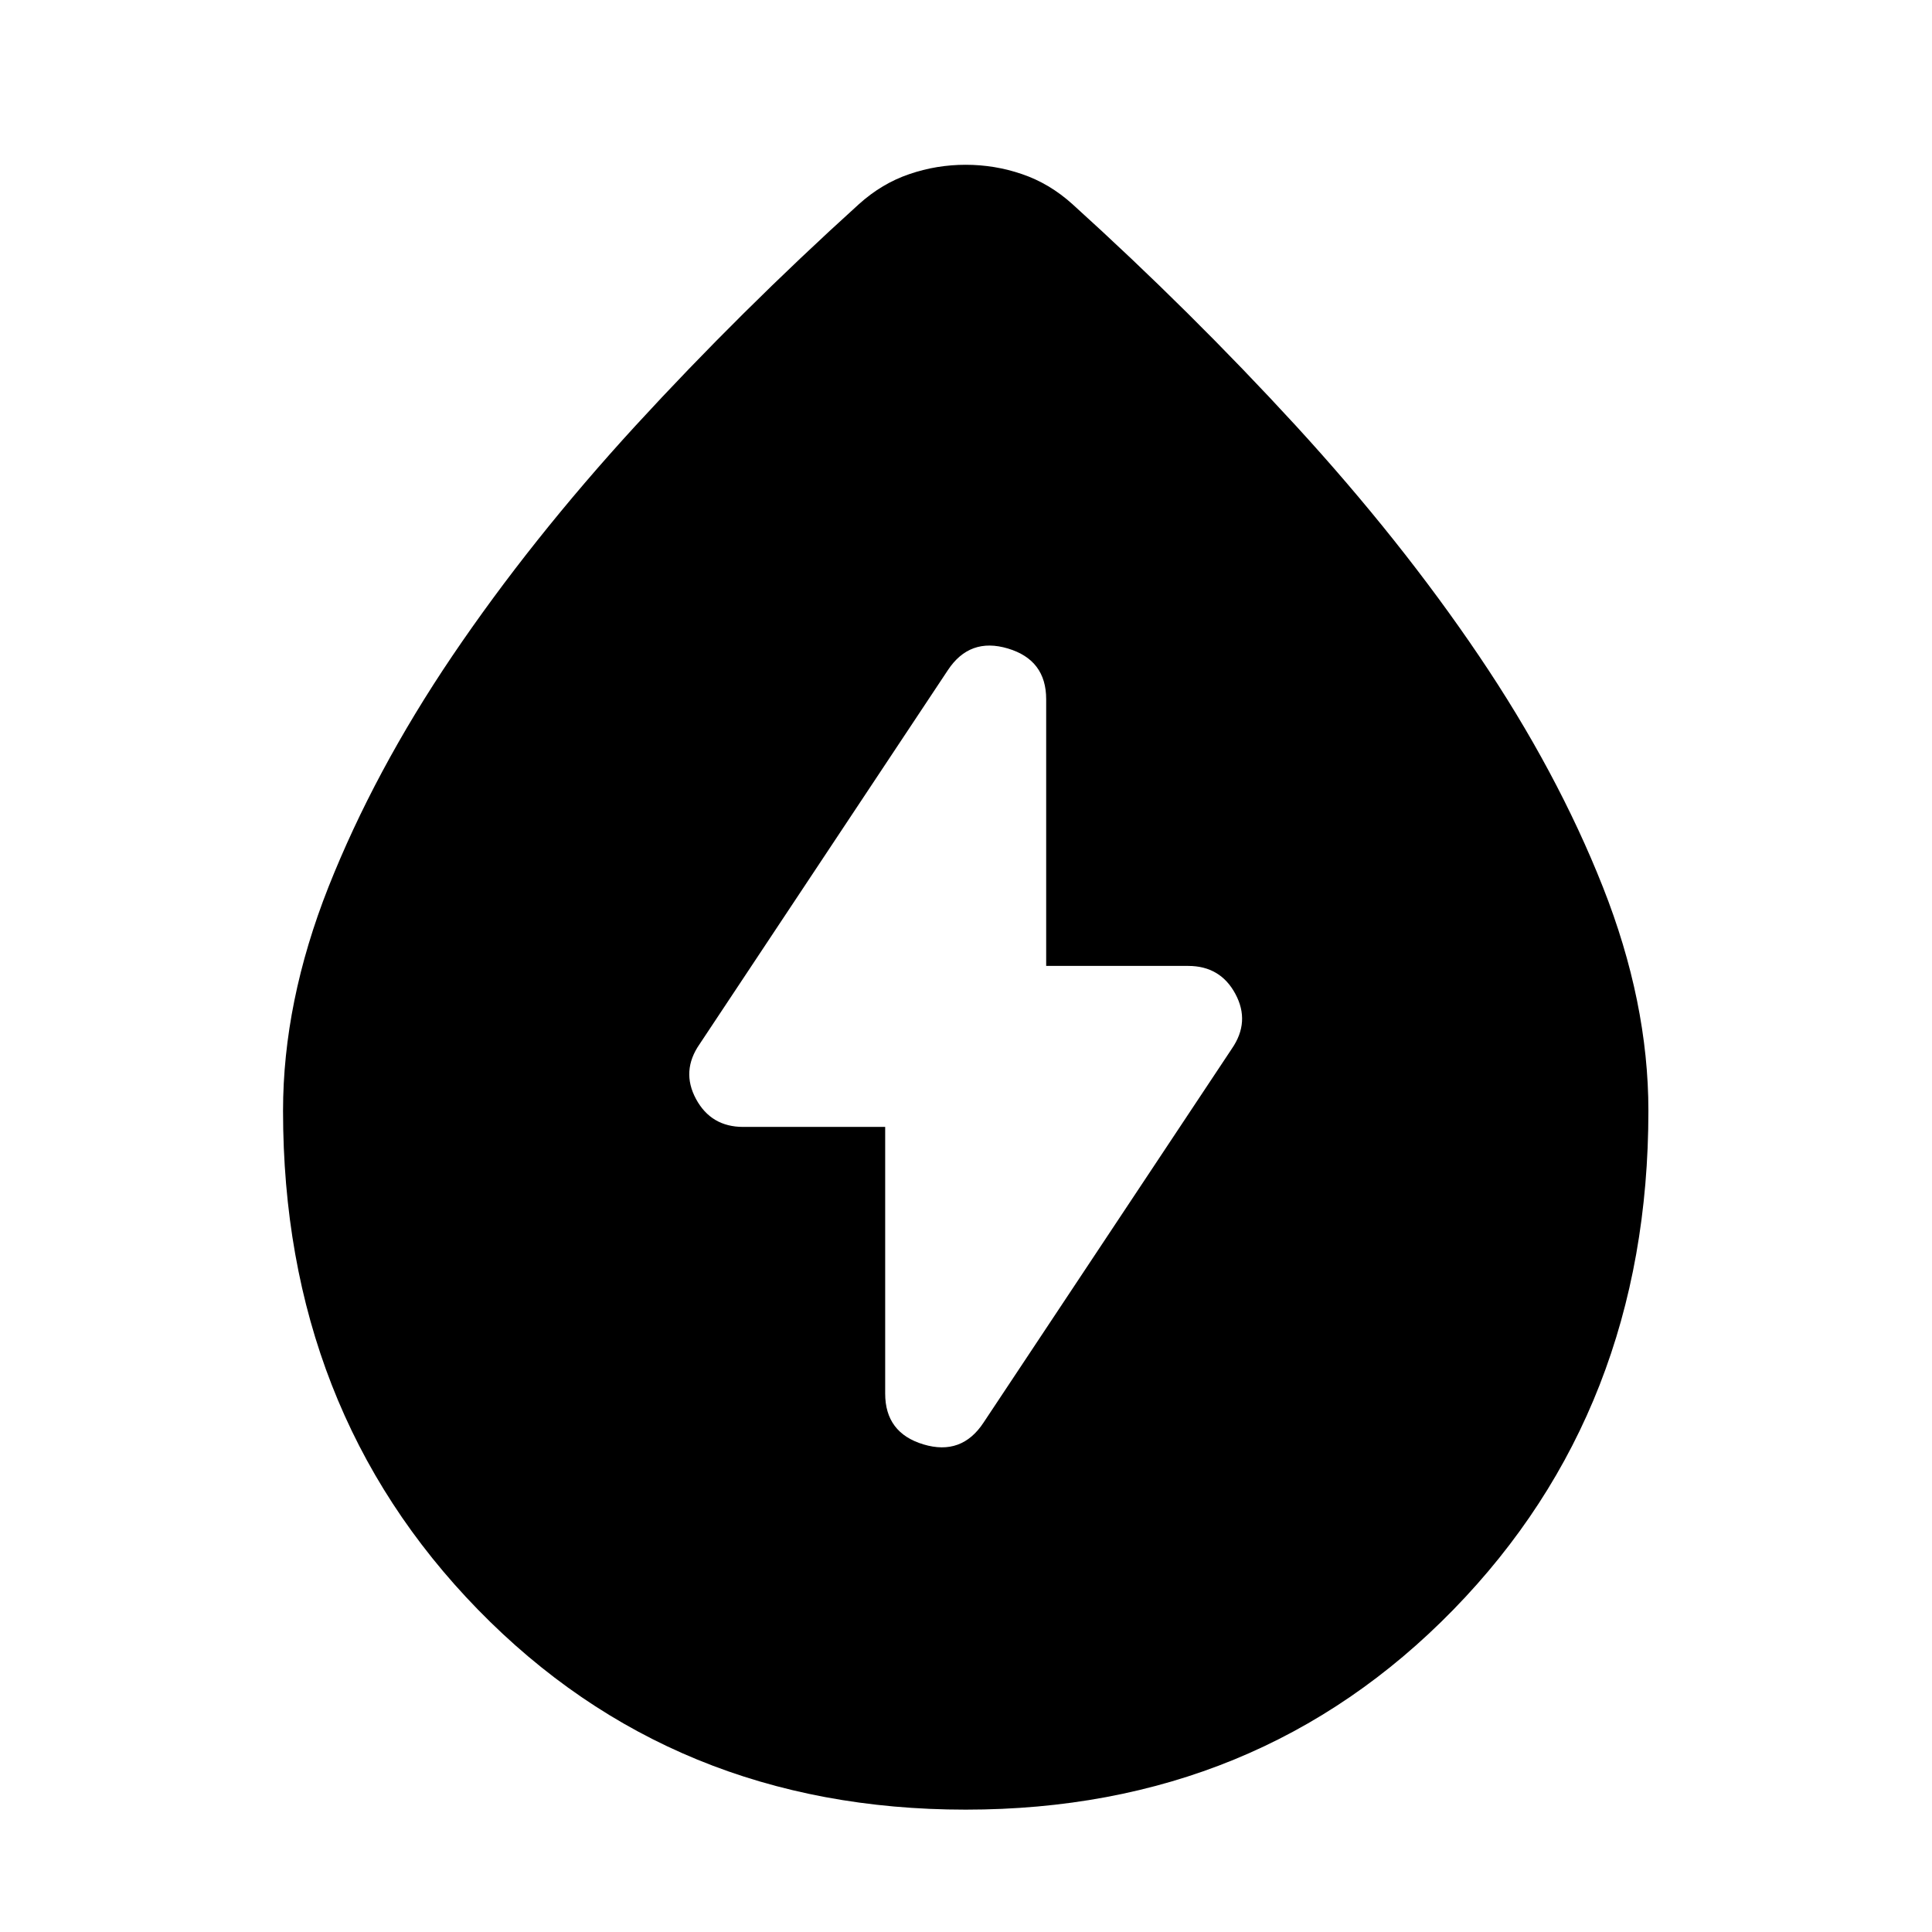 <svg width="24" height="24" viewBox="0 0 24 24" fill="none" xmlns="http://www.w3.org/2000/svg">
<path d="M11.996 22.48C9.571 22.48 7.552 21.651 5.937 19.995C4.323 18.339 3.516 16.274 3.516 13.799C3.516 12.898 3.704 11.97 4.081 11.017C4.459 10.064 4.971 9.107 5.619 8.148C6.268 7.189 7.026 6.236 7.894 5.289C8.763 4.343 9.688 3.425 10.671 2.535C10.861 2.364 11.069 2.24 11.296 2.163C11.523 2.085 11.756 2.047 11.996 2.047C12.236 2.047 12.469 2.085 12.696 2.163C12.923 2.24 13.131 2.364 13.321 2.535C14.304 3.425 15.229 4.343 16.098 5.289C16.966 6.236 17.725 7.189 18.373 8.148C19.021 9.107 19.534 10.064 19.911 11.017C20.288 11.97 20.477 12.898 20.477 13.799C20.477 16.274 19.669 18.339 18.055 19.995C16.44 21.651 14.421 22.48 11.996 22.48ZM10.996 13.999V17.312C10.996 17.637 11.155 17.848 11.472 17.943C11.789 18.038 12.037 17.947 12.218 17.672L15.302 13.028C15.456 12.805 15.471 12.578 15.346 12.346C15.222 12.115 15.026 11.999 14.76 11.999H12.996V8.686C12.996 8.361 12.838 8.151 12.521 8.056C12.204 7.961 11.955 8.051 11.774 8.326L8.691 12.97C8.536 13.193 8.521 13.42 8.646 13.652C8.771 13.883 8.966 13.999 9.232 13.999H10.996Z" fill="black"/>
</svg>
